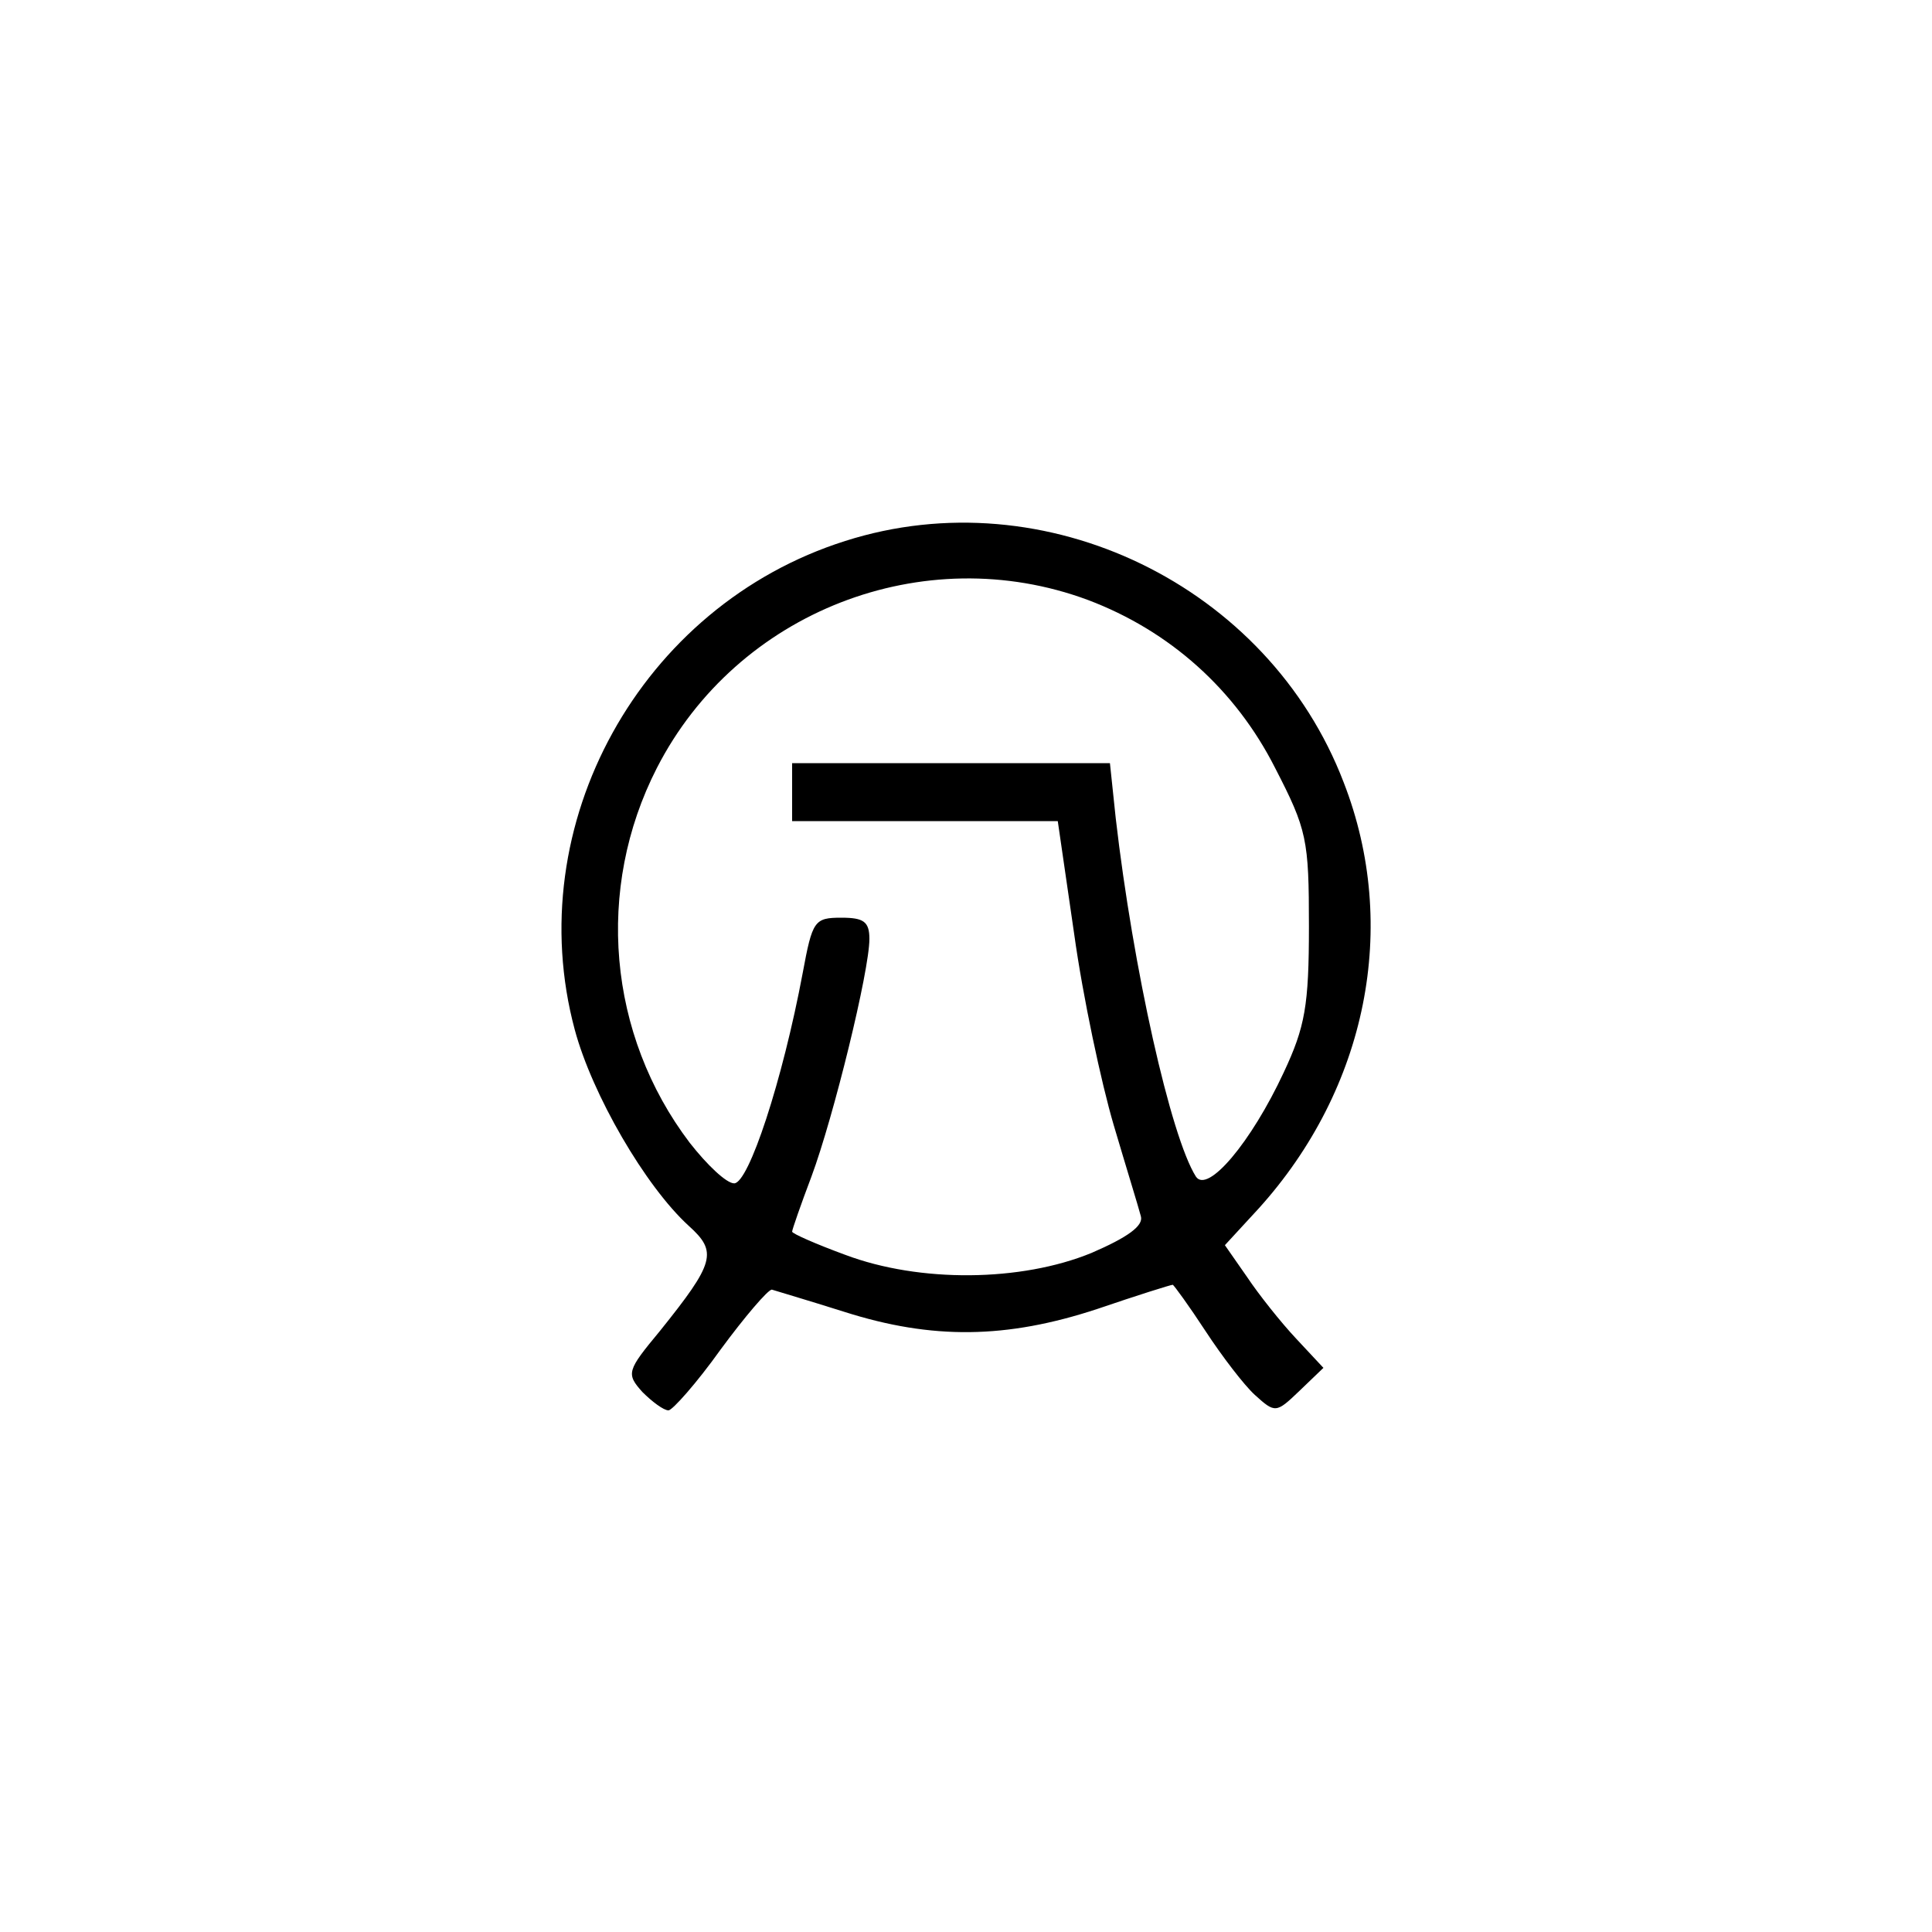<svg version="1.0" xmlns="http://www.w3.org/2000/svg" width="266.667" height="266.667" viewBox="0 0 200 200"><path d="M87.5 56c-21.2 6.7-33.7 29.4-28 50.6 1.8 6.7 7.3 16.2 11.8 20.3 3 2.7 2.7 3.8-3 10.9-3.4 4.1-3.5 4.4-1.8 6.3 1 1 2.2 1.9 2.7 1.9.4 0 2.9-2.8 5.4-6.3 2.5-3.4 4.9-6.2 5.3-6.2.3.1 3.7 1.1 7.5 2.3 9.1 2.9 16.8 2.8 26.2-.3 4.1-1.4 7.6-2.5 7.8-2.5.1 0 1.7 2.2 3.4 4.8 1.7 2.6 4 5.6 5.1 6.6 2.1 1.9 2.2 1.9 4.6-.4l2.5-2.4-2.8-3c-1.6-1.7-3.9-4.6-5.1-6.4l-2.3-3.3 3.5-3.8c11.2-12.4 14.6-29.2 8.8-44.1-7.8-20.4-30.9-31.6-51.6-25zm25.1 6.1c8.5 3.2 15.3 9.3 19.4 17.4 3.3 6.4 3.5 7.4 3.5 16.4 0 8.2-.4 10.4-2.6 15.1-3.4 7.3-7.9 12.6-9.1 10.8-2.6-4.1-6.5-21.5-8.3-37.1l-.6-5.7H82v6h27.5l1.7 11.7c.9 6.5 2.8 15.4 4.1 19.8 1.3 4.4 2.6 8.6 2.8 9.4.3 1-1.4 2.2-5.1 3.8-7.3 3-17.8 3.1-25.5.2-3-1.1-5.5-2.2-5.5-2.4 0-.2.9-2.8 2-5.7 2.3-6.2 6-21.3 6-24.6 0-1.8-.6-2.2-2.9-2.2-2.8 0-3 .3-4 5.7-2.1 11.2-5.6 21.8-7.1 21.8-.8 0-2.8-1.9-4.6-4.2-8.5-11.2-9.8-26.3-3.4-38.8 8.3-16.2 27.6-23.7 44.6-17.4z"/></svg>